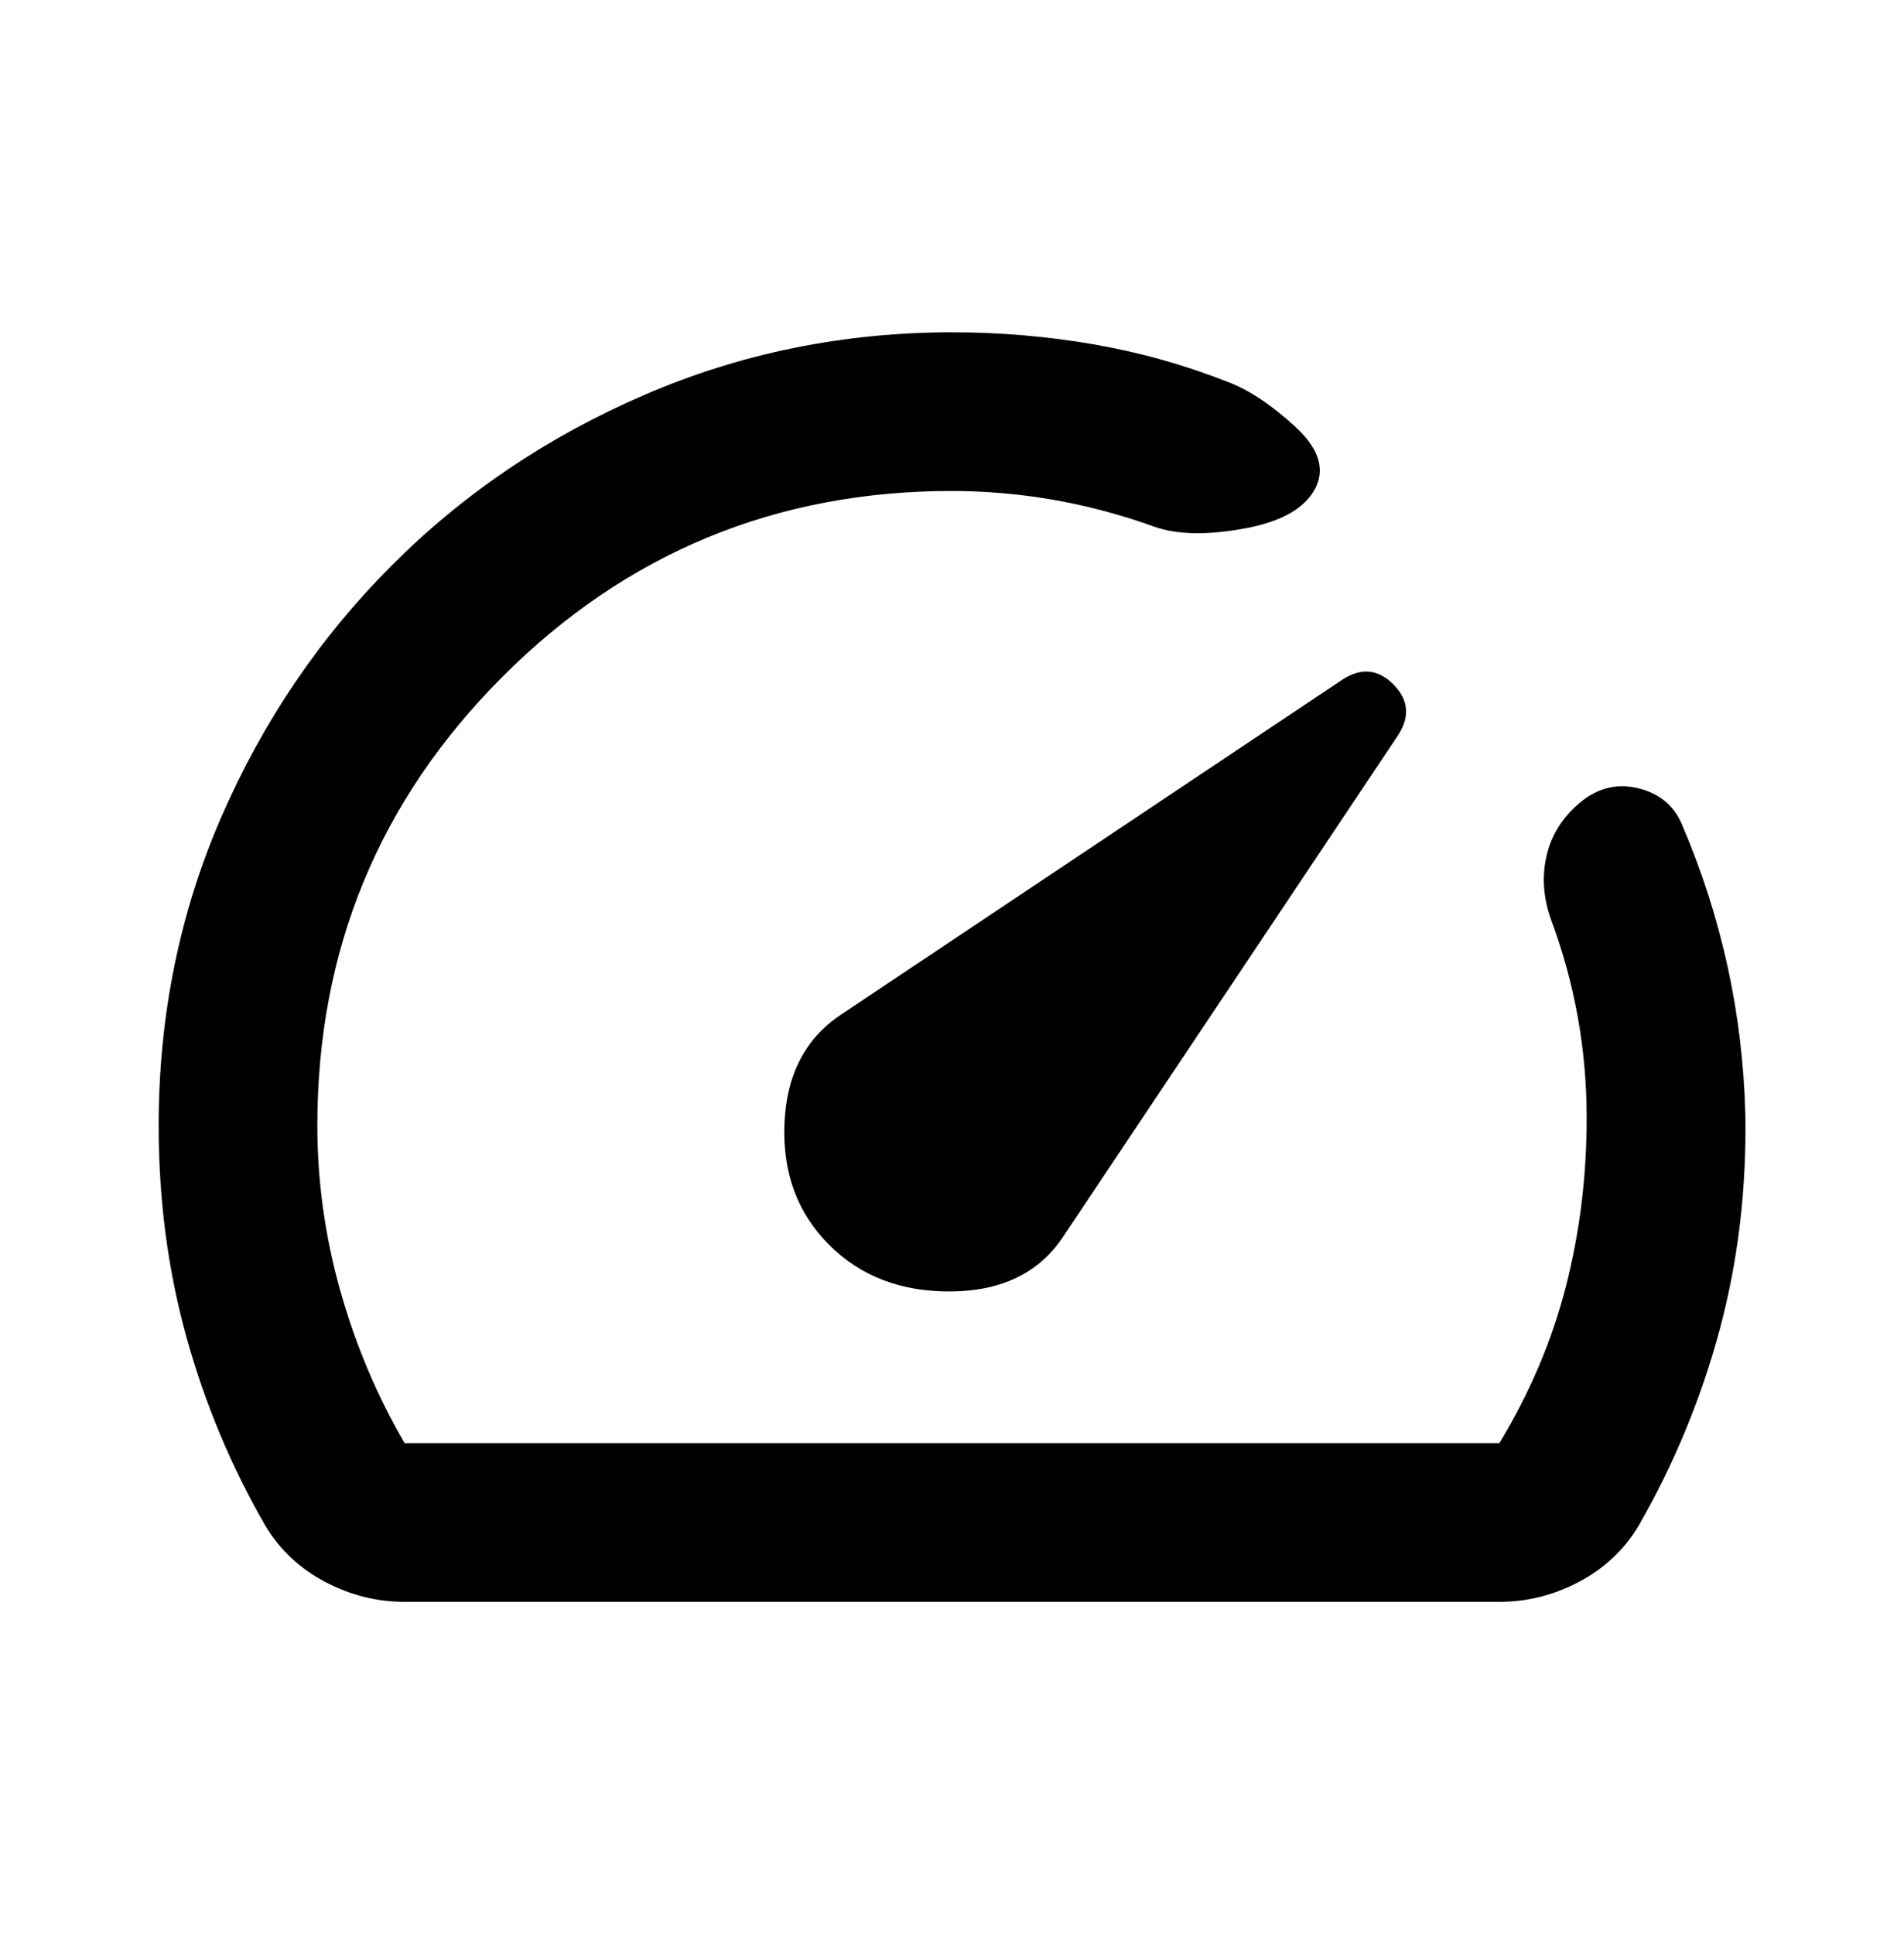 <svg width="64" height="65" viewBox="0 0 64 65" fill="none" xmlns="http://www.w3.org/2000/svg">
<path d="M27.867 41.835C28.933 42.901 30.311 43.424 32 43.403C33.689 43.381 34.933 42.77 35.733 41.568L47 24.701C47.4 24.079 47.345 23.512 46.835 23C46.324 22.488 45.757 22.433 45.133 22.835L28.267 34.101C27.067 34.901 26.434 36.123 26.368 37.768C26.302 39.412 26.802 40.768 27.867 41.835ZM32 11.168C33.6 11.168 35.178 11.301 36.733 11.568C38.289 11.835 39.8 12.257 41.267 12.835C41.978 13.101 42.733 13.602 43.533 14.336C44.333 15.07 44.556 15.77 44.2 16.435C43.844 17.099 43.044 17.544 41.8 17.768C40.556 17.992 39.556 17.97 38.8 17.701C37.689 17.301 36.567 17.002 35.435 16.803C34.302 16.604 33.157 16.503 32 16.501C26.089 16.501 21.055 18.579 16.899 22.736C12.742 26.892 10.665 31.925 10.667 37.835C10.667 39.701 10.923 41.546 11.435 43.368C11.947 45.19 12.668 46.901 13.6 48.501H50.4C51.422 46.812 52.167 45.057 52.635 43.235C53.102 41.412 53.335 39.523 53.333 37.568C53.333 36.412 53.233 35.279 53.032 34.168C52.831 33.057 52.532 31.968 52.133 30.901C51.867 30.146 51.822 29.412 52 28.701C52.178 27.99 52.578 27.39 53.2 26.901C53.778 26.457 54.411 26.323 55.101 26.501C55.791 26.679 56.268 27.079 56.533 27.701C57.2 29.257 57.711 30.846 58.067 32.469C58.422 34.092 58.622 35.748 58.667 37.435C58.711 39.968 58.422 42.39 57.8 44.701C57.178 47.012 56.267 49.212 55.067 51.301C54.578 52.101 53.911 52.724 53.067 53.168C52.222 53.612 51.333 53.835 50.4 53.835H13.6C12.667 53.835 11.778 53.612 10.933 53.168C10.089 52.724 9.422 52.101 8.933 51.301C7.778 49.301 6.889 47.179 6.267 44.936C5.644 42.692 5.333 40.325 5.333 37.835C5.333 34.146 6.034 30.691 7.435 27.469C8.835 24.248 10.747 21.426 13.168 19.003C15.589 16.579 18.422 14.668 21.667 13.269C24.911 11.87 28.355 11.17 32 11.168Z" fill="black"/>
</svg>
